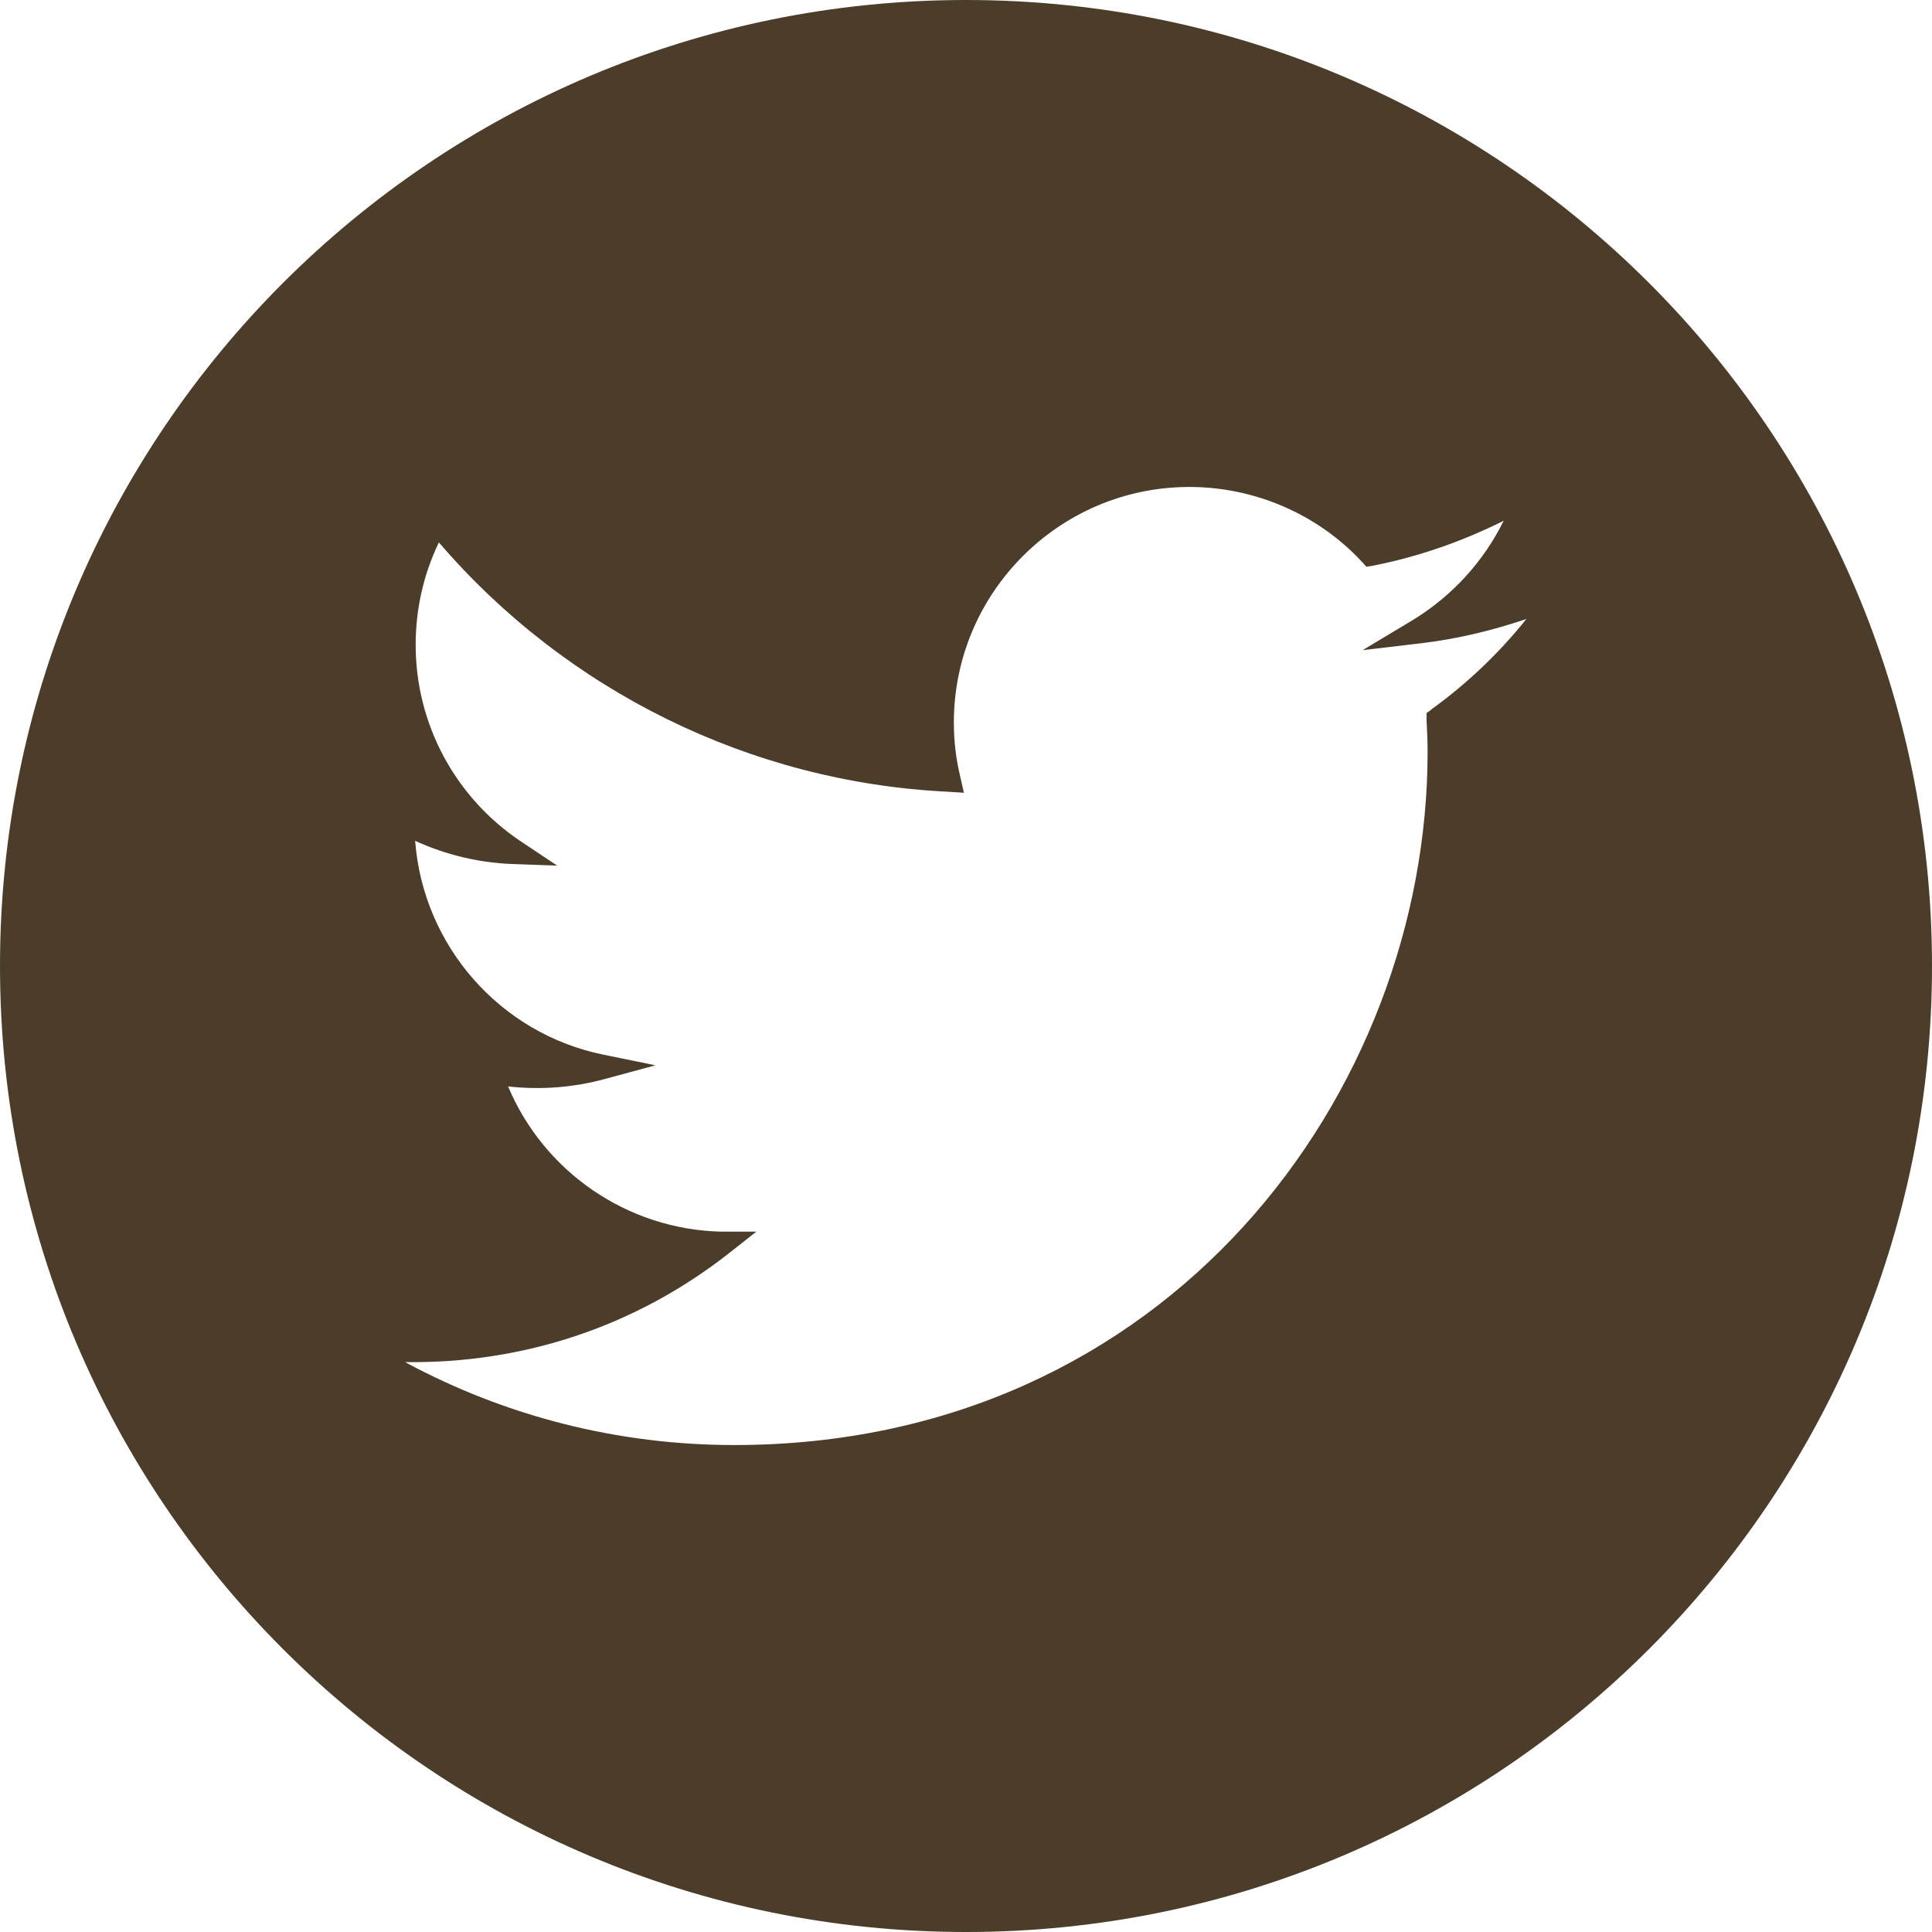 <?xml version="1.0" encoding="UTF-8"?><svg id="Footer" xmlns="http://www.w3.org/2000/svg" viewBox="0 0 36.58 36.58"><defs><style>.cls-1{fill:#4b3d2a;}</style></defs><path class="cls-1" d="m18.29,0C8.19,0,0,8.19,0,18.29s8.19,18.29,18.29,18.29,18.29-8.19,18.29-18.29S28.39,0,18.29,0Zm8.82,13.43l-.1.07v.13c.01.2.02.4.02.6,0,6.46-4.91,13.13-13.13,13.13-2.19,0-4.32-.54-6.23-1.57,2.25.03,4.37-.68,6.13-2.06l.52-.41h-.66c-1.78-.04-3.36-1.13-4.04-2.75.62.07,1.24.02,1.83-.14l.96-.26-.98-.2c-1.97-.4-3.42-2.07-3.57-4.05.59.27,1.23.42,1.87.44l.82.03-.69-.46c-1.24-.83-1.99-2.22-1.99-3.72,0-.68.15-1.34.44-1.94,2.42,2.82,5.91,4.54,9.63,4.72l.31.02-.07-.31c-.08-.33-.12-.67-.12-1.02,0-2.46,2-4.46,4.46-4.46,1.23,0,2.42.51,3.26,1.41l.09.1.13-.02c.86-.17,1.69-.46,2.47-.85-.38.77-.97,1.42-1.72,1.88l-.95.57,1.1-.13c.68-.08,1.35-.24,2-.46-.52.65-1.13,1.23-1.81,1.72Z"/></svg>